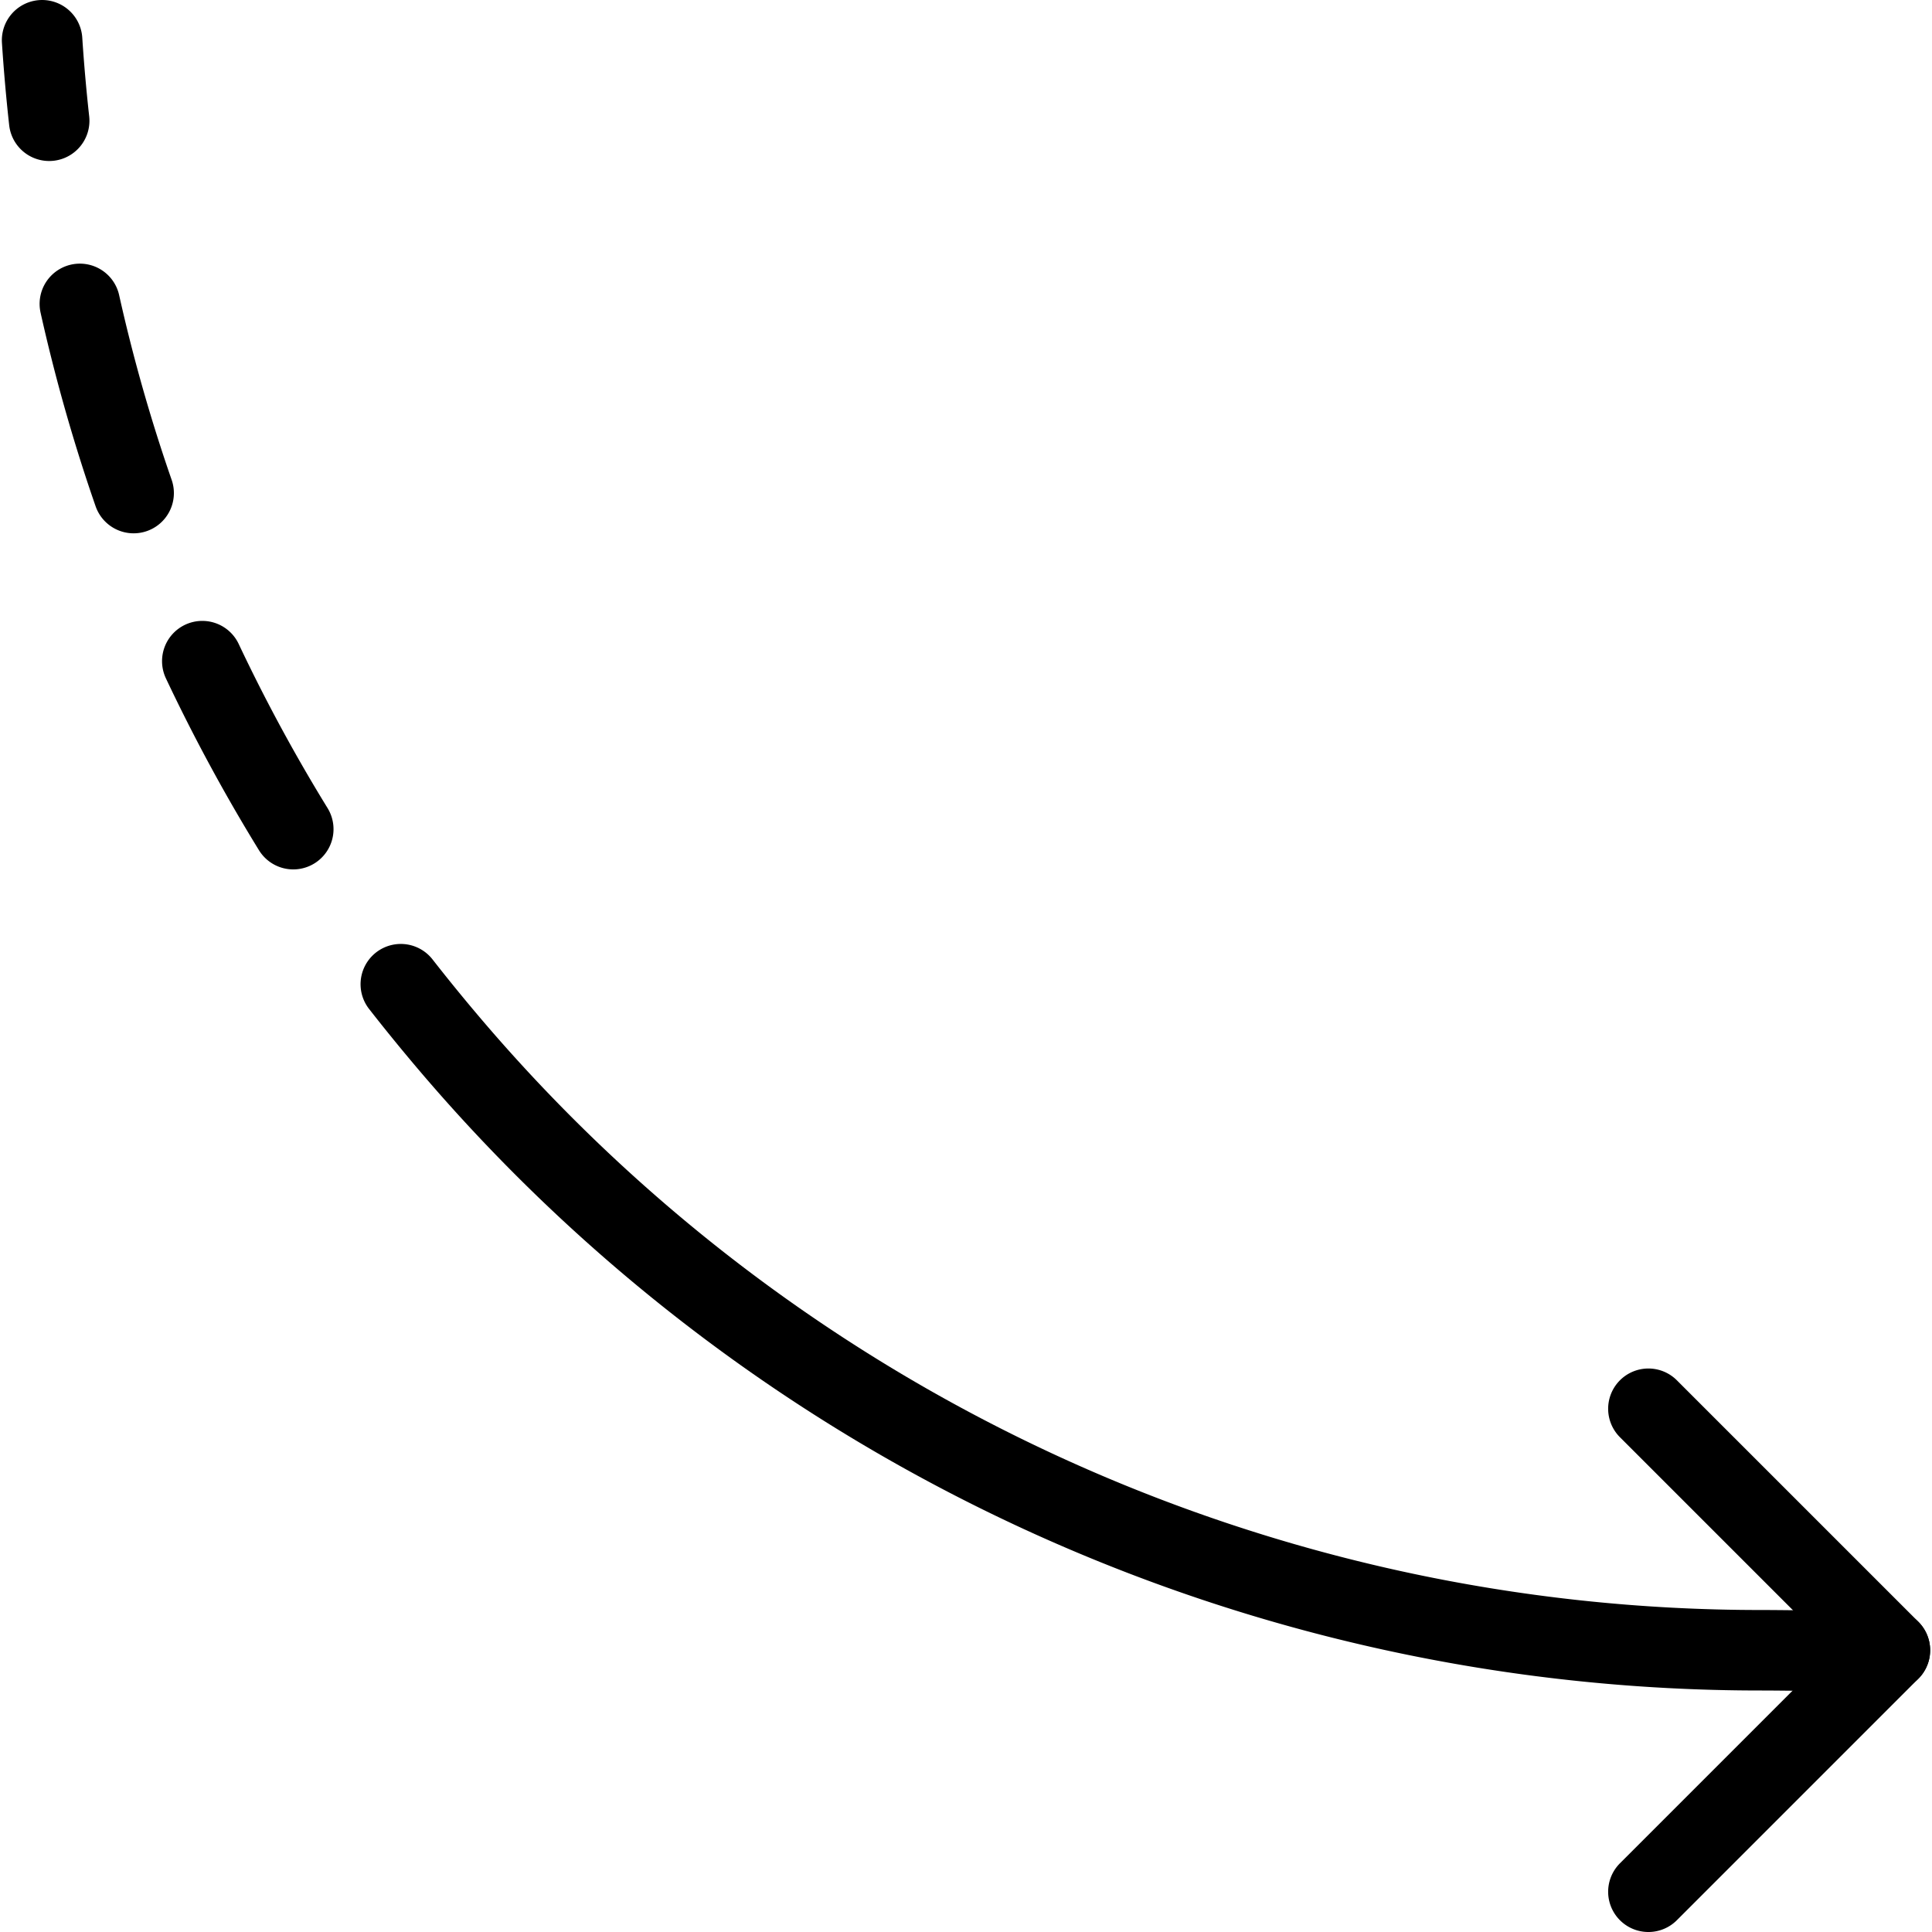 <svg xmlns="http://www.w3.org/2000/svg" viewBox="0 0 24 24" stroke="black"><path d="m20.477 23.5 3-3-3-3M1.66 6.125a21.29 21.29 0 0 1-.668-2.35M3.643 10.3a21.5 21.5 0 0 1-1.13-2.087M.611 1.5a22.353 22.353 0 0 1-.088-1" fill="none" stroke-linecap="round" stroke-linejoin="round"/><path d="M23.477 20.5c-.361.018-1.224 0-1.589 0A21.365 21.365 0 0 1 5.611 13q-.324-.38-.632-.774" fill="none" stroke-linecap="round" stroke-linejoin="round"/></svg>